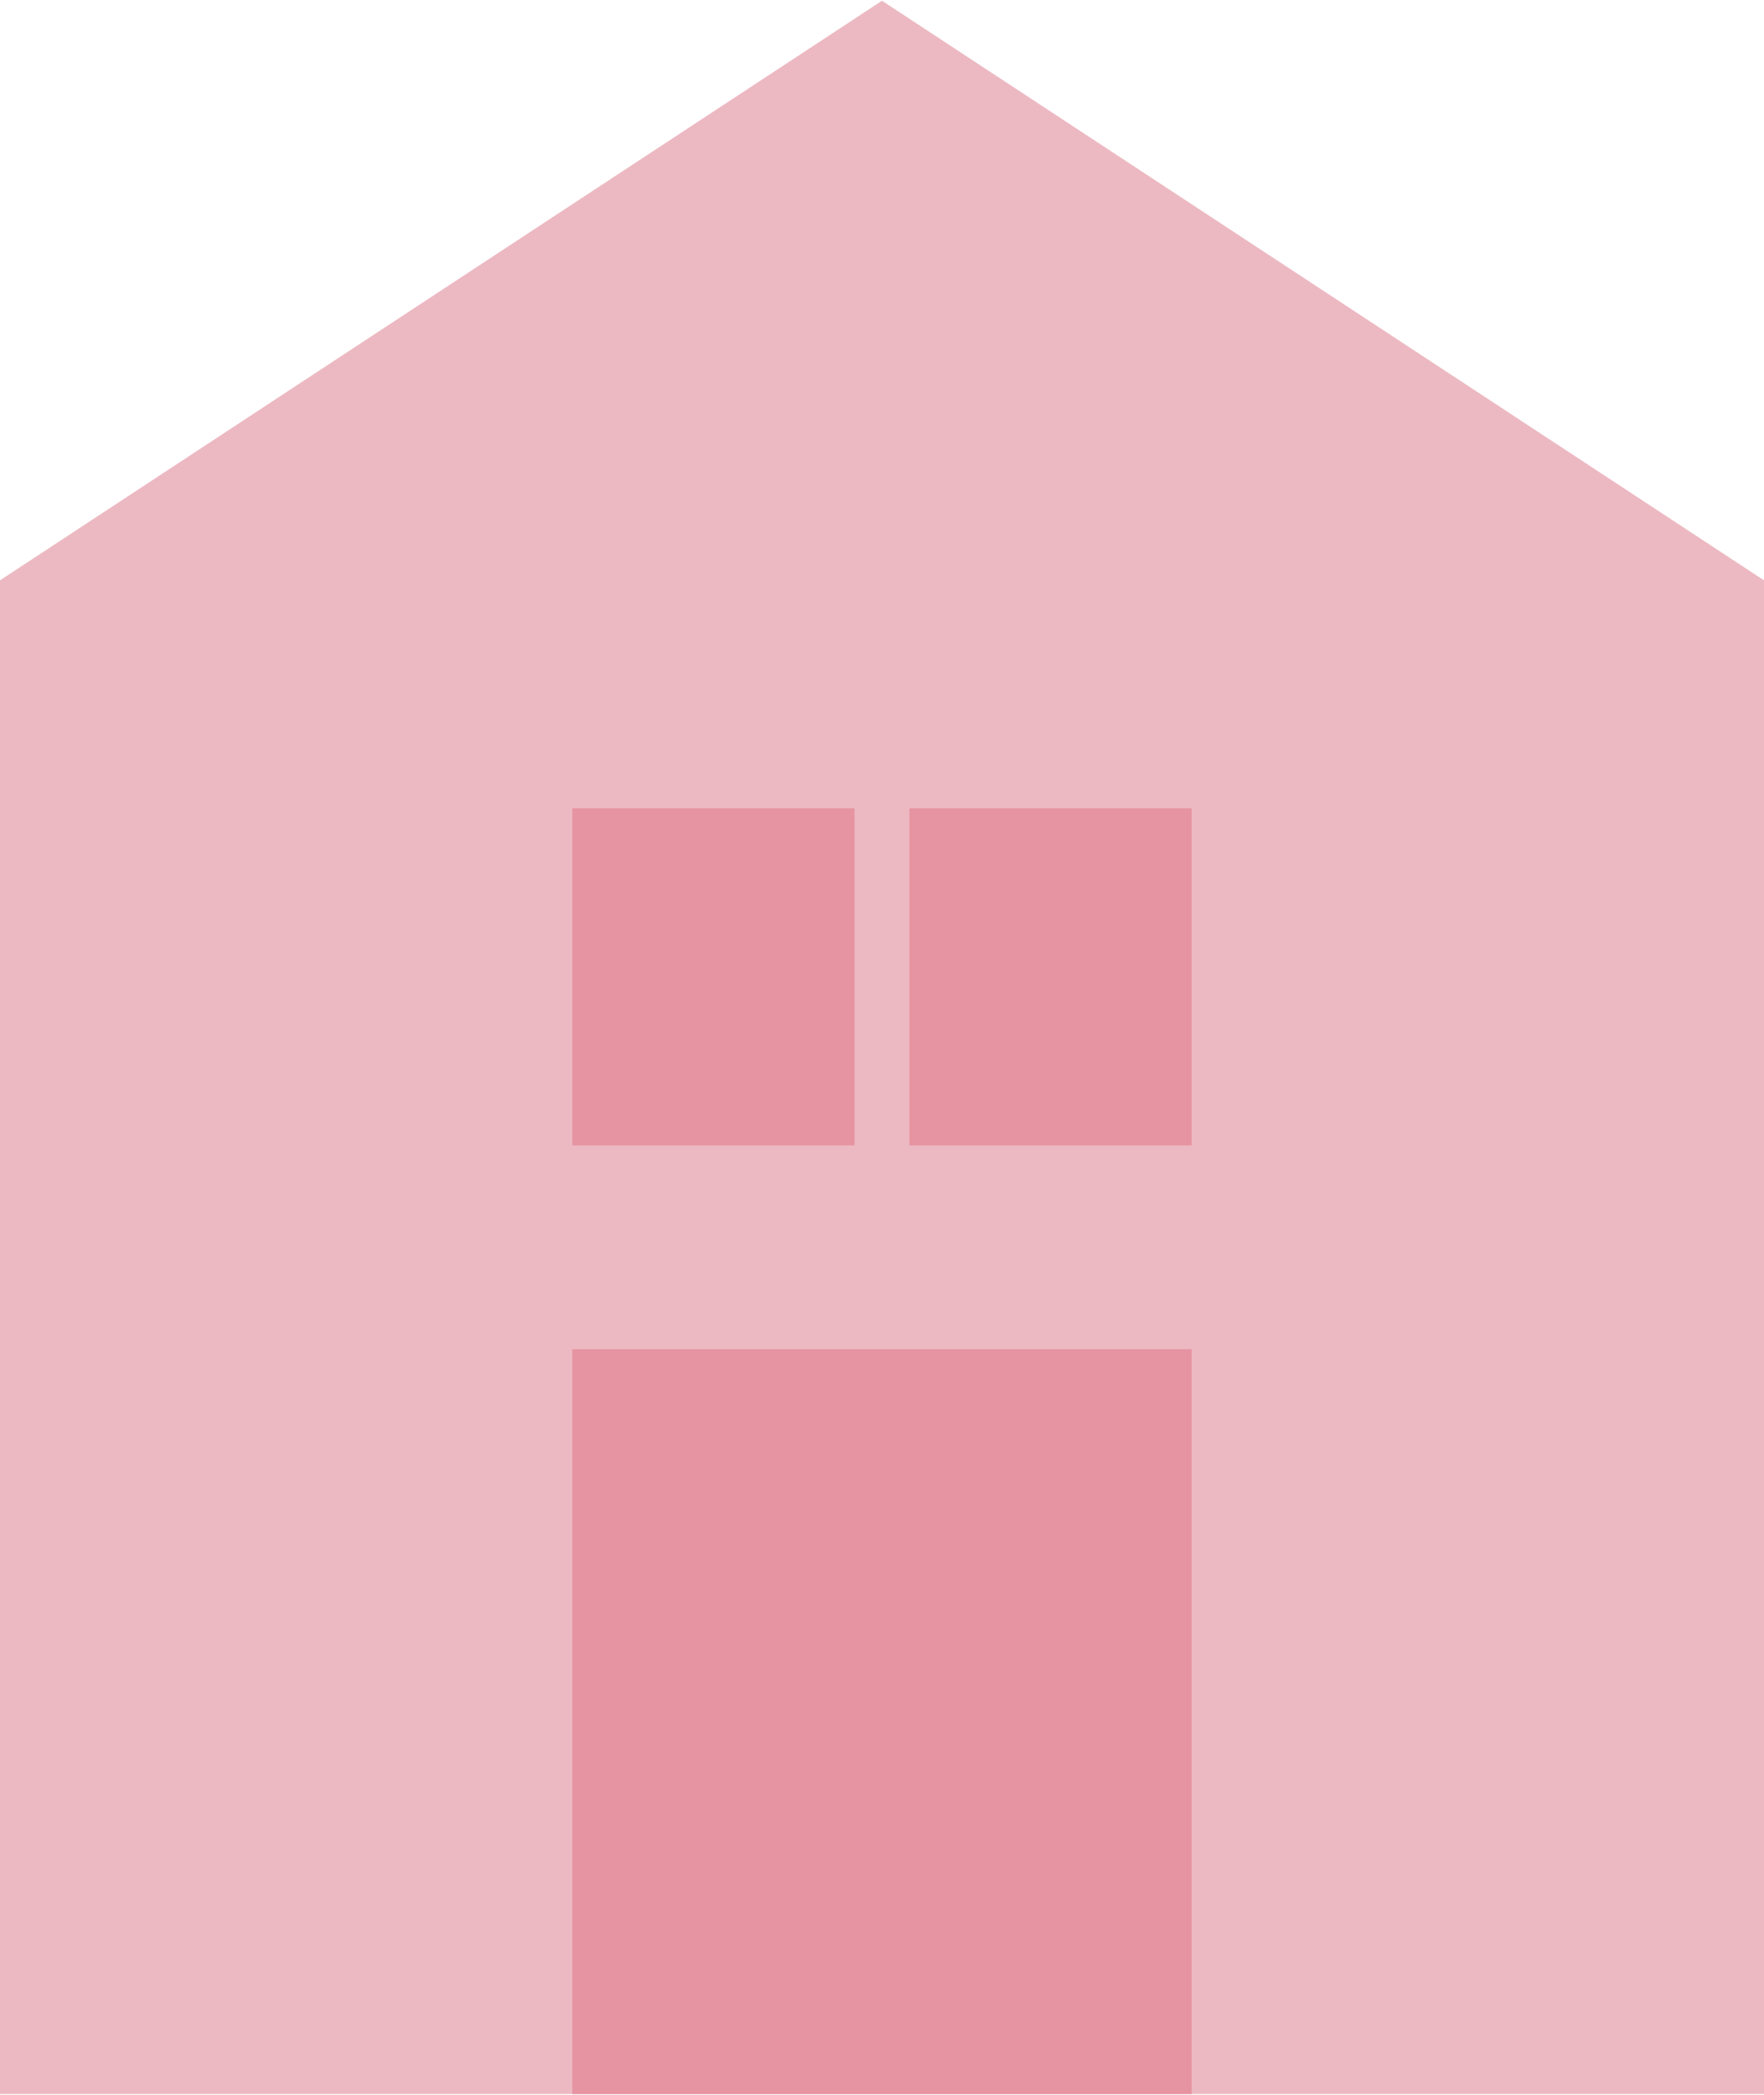 <svg width="528px" height="627px" viewBox="0 0 225 267" fill="none" xmlns="http://www.w3.org/2000/svg">
<g id="Group_9749">
<path id="Vector_4" d="M0 73.926V267H225V73.926L112.5 0L0 73.926Z" fill="#ECB9C2"><animate attributeName="d" dur="4000ms" repeatCount="indefinite" values="M0 73.926C0 267 0 267 0 267C225 267 225 267 225 267C225 73.926 225 73.926 225 73.926C112.5 0 112.5 0 112.5 0C0 73.926 0 73.926 0 73.926Z;M0 73.926C0 267 0 267 0 267C225 267 225 267 225 267C225 73.926 225 73.926 225 73.926C112.5 0 112.5 0 112.5 0C0 73.926 0 73.926 0 73.926Z;M0 73.926C0 267 0 267 0 267C225 267 225 267 225 267C225 73.926 225 73.926 225 73.926C112.5 0 112.5 0 112.5 0C0 73.926 0 73.926 0 73.926Z" calcMode="spline" keyTimes="0; 0.50; 1" keySplines="0.25 0.1 0.25 1;0.25 0.1 0.25 1"></animate></path>
<path id="Rectangle_1745" d="M73 172H152V267H73V172Z" fill="#E693A2"><animate attributeName="d" dur="4000ms" repeatCount="indefinite" values="M73 172C152 172 152 172 152 172C152 267 152 267 152 267C73 267 73 267 73 267C73 172 73 172 73 172Z;M73 172C152 172 152 172 152 172C152 267 152 267 152 267C73 267 73 267 73 267C73 172 73 172 73 172Z;M73 172C152 172 152 172 152 172C152 267 152 267 152 267C73 267 73 267 73 267C73 172 73 172 73 172Z" calcMode="spline" keyTimes="0; 0.50; 1" keySplines="0.25 0.1 0.25 1;0.25 0.1 0.25 1"></animate></path>
<path id="Rectangle_1746" d="M73 103H109V146H73V103Z" fill="#E693A2"><animate attributeName="d" dur="4000ms" repeatCount="indefinite" values="M73 103C109 103 109 103 109 103C109 146 109 146 109 146C73 146 73 146 73 146C73 103 73 103 73 103Z;M73 84C106 84 106 84 106 84C106 146 106 146 106 146C73 146 73 146 73 146C73 84 73 84 73 84Z;M73 103C109 103 109 103 109 103C109 146 109 146 109 146C73 146 73 146 73 146C73 103 73 103 73 103Z" calcMode="spline" keyTimes="0; 0.50; 1" keySplines="0.25 0.1 0.25 1;0.25 0.1 0.25 1"></animate></path>
<path id="Rectangle_1747" d="M116 103H152V146H116V103Z" fill="#E693A2"><animate attributeName="d" dur="4000ms" repeatCount="indefinite" values="M116 103C152 103 152 103 152 103C152 146 152 146 152 146C116 146 116 146 116 146C116 103 116 103 116 103Z;M137 103C152 103 152 103 152 103C152 146 152 146 152 146C137 146 137 146 137 146C137 103 137 103 137 103Z;M116 103C152 103 152 103 152 103C152 146 152 146 152 146C116 146 116 146 116 146C116 103 116 103 116 103Z" calcMode="spline" keyTimes="0; 0.50; 1" keySplines="0.25 0.1 0.25 1;0.25 0.1 0.25 1"></animate></path>
</g>
</svg>